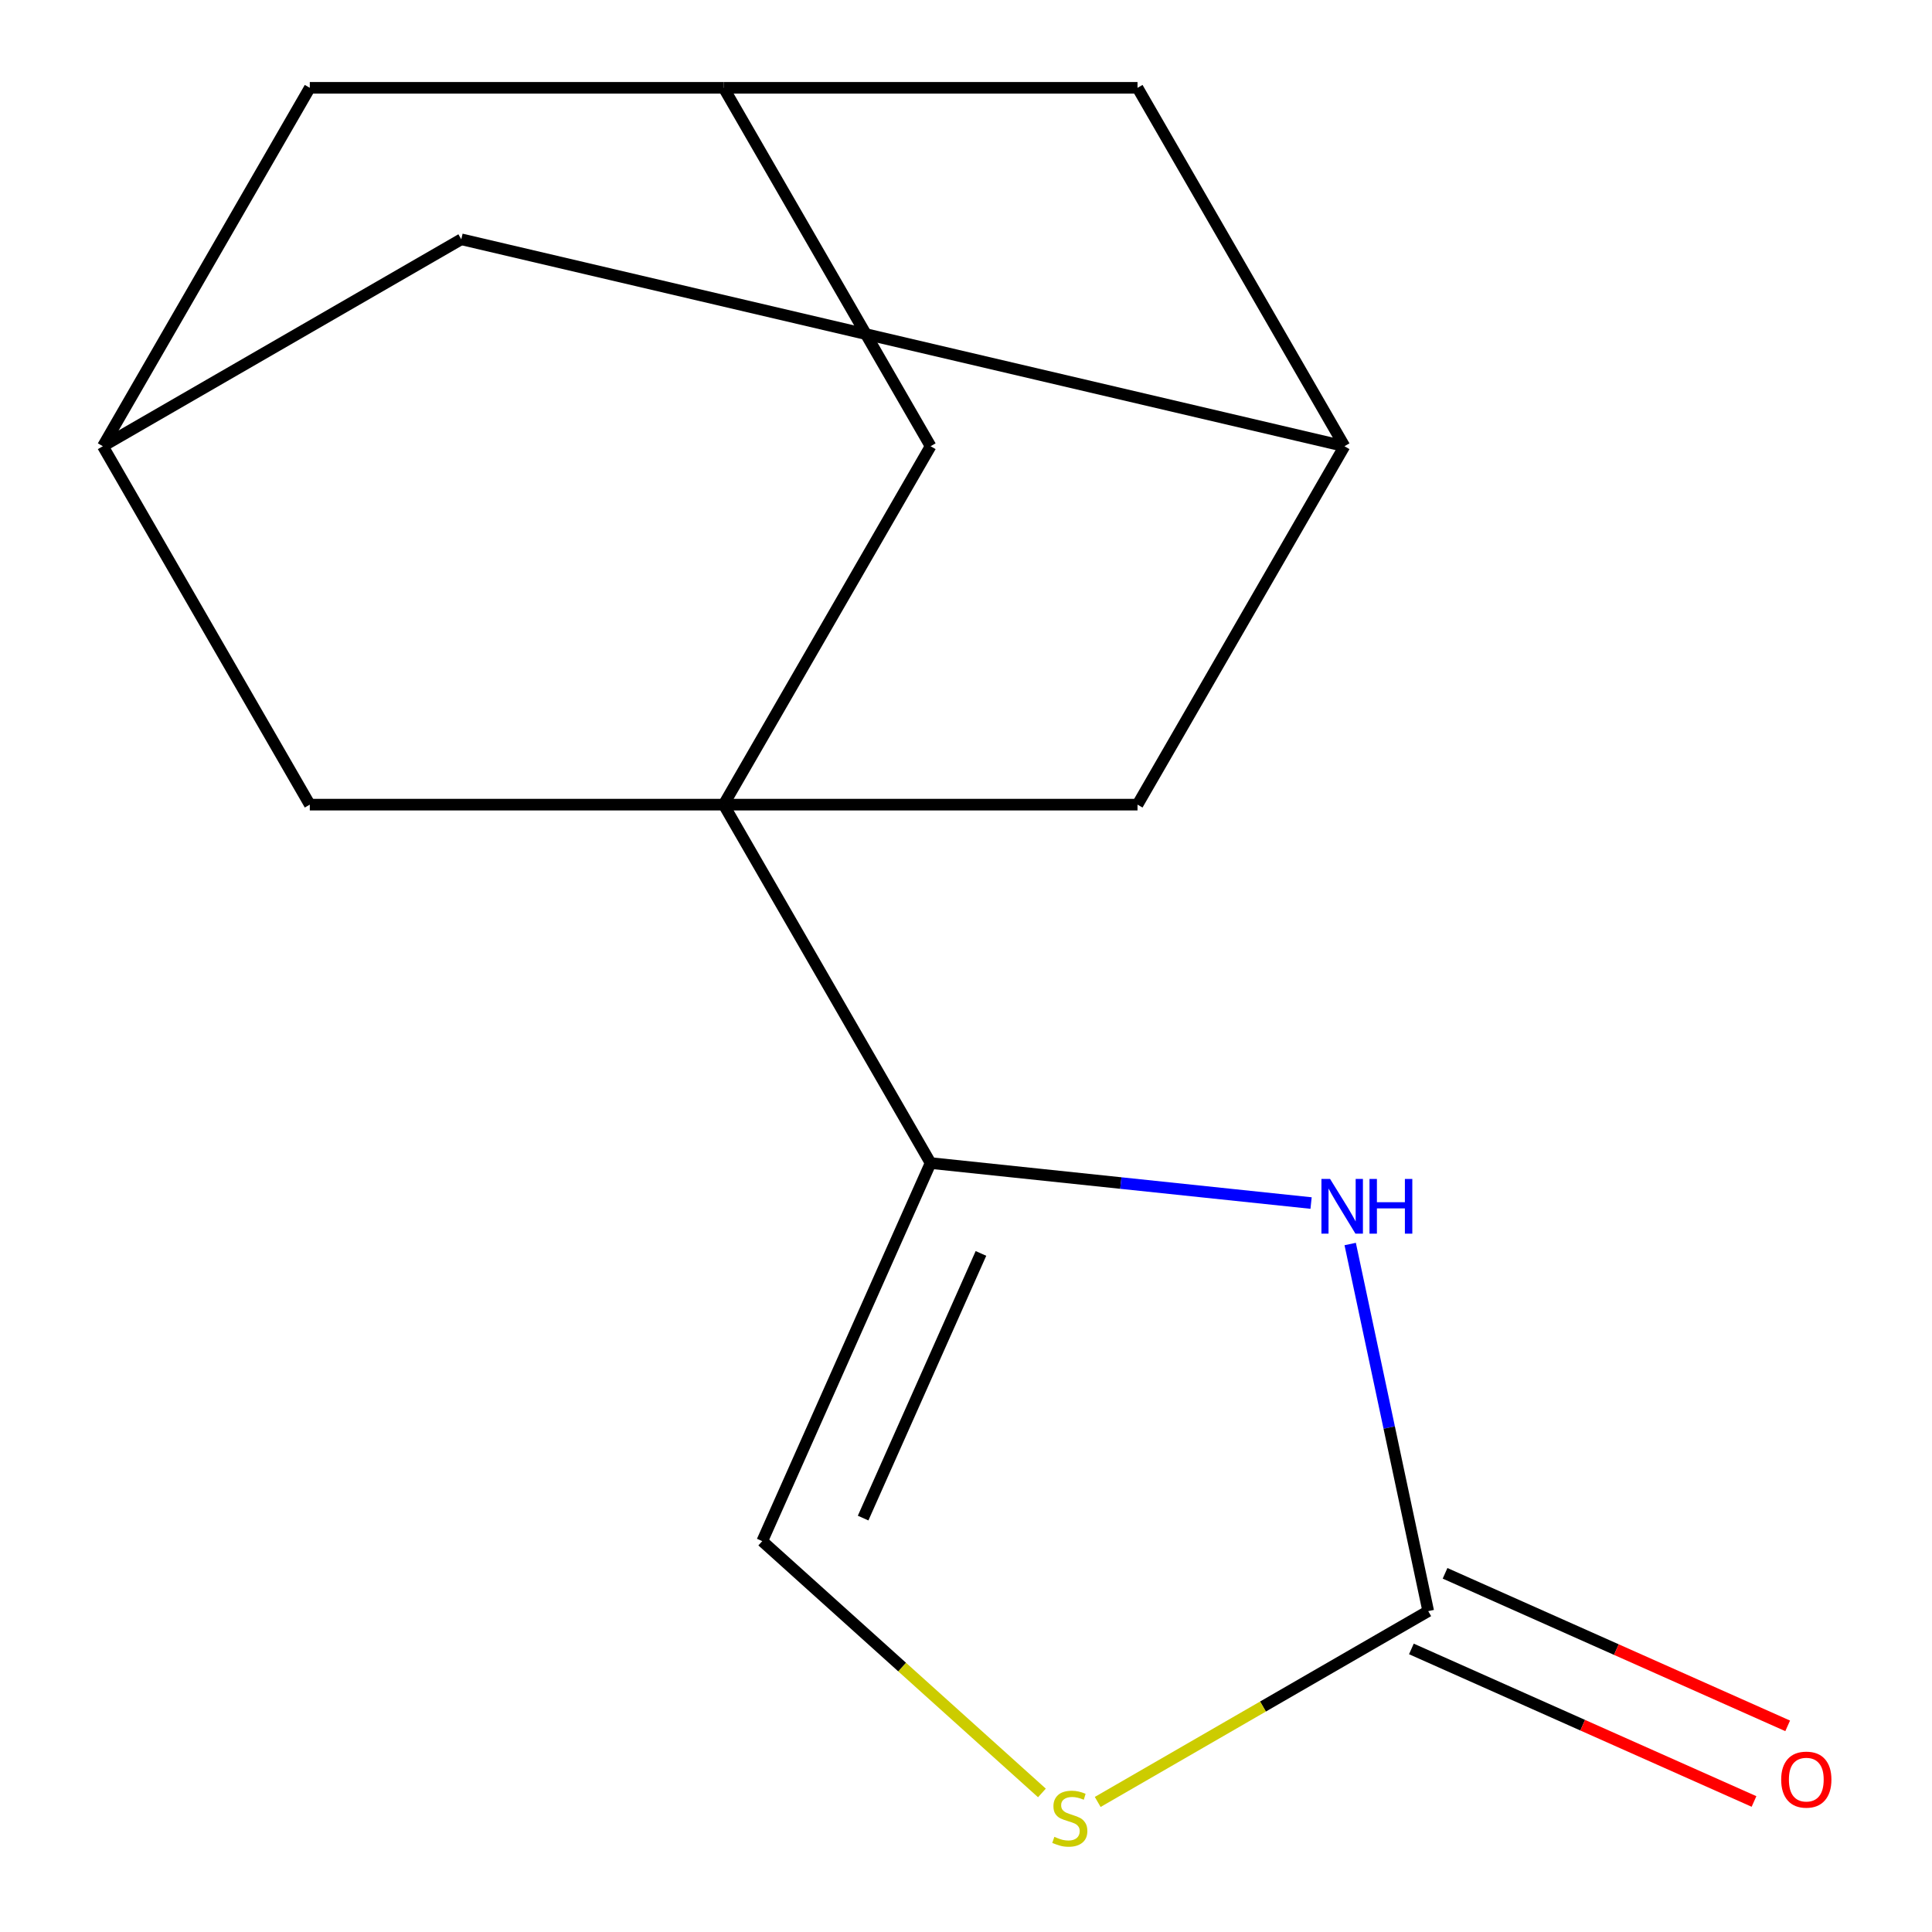 <?xml version='1.0' encoding='iso-8859-1'?>
<svg version='1.1' baseProfile='full'
              xmlns='http://www.w3.org/2000/svg'
                      xmlns:rdkit='http://www.rdkit.org/xml'
                      xmlns:xlink='http://www.w3.org/1999/xlink'
                  xml:space='preserve'
width='1000px' height='1000px' viewBox='0 0 1000 1000'>
<!-- END OF HEADER -->
<rect style='opacity:1.0;fill:#FFFFFF;stroke:none' width='1000' height='1000' x='0' y='0'> </rect>
<path class='bond-0' d='M 374.564,416.48 L 481.67,601.993' style='fill:none;fill-rule:evenodd;stroke:#000000;stroke-width:6px;stroke-linecap:butt;stroke-linejoin:miter;stroke-opacity:1' />
<path class='bond-5' d='M 374.564,416.48 L 481.67,230.967' style='fill:none;fill-rule:evenodd;stroke:#000000;stroke-width:6px;stroke-linecap:butt;stroke-linejoin:miter;stroke-opacity:1' />
<path class='bond-6' d='M 374.564,416.48 L 588.776,416.48' style='fill:none;fill-rule:evenodd;stroke:#000000;stroke-width:6px;stroke-linecap:butt;stroke-linejoin:miter;stroke-opacity:1' />
<path class='bond-7' d='M 374.564,416.48 L 160.352,416.48' style='fill:none;fill-rule:evenodd;stroke:#000000;stroke-width:6px;stroke-linecap:butt;stroke-linejoin:miter;stroke-opacity:1' />
<path class='bond-1' d='M 481.67,601.993 L 580.142,612.343' style='fill:none;fill-rule:evenodd;stroke:#000000;stroke-width:6px;stroke-linecap:butt;stroke-linejoin:miter;stroke-opacity:1' />
<path class='bond-1' d='M 580.142,612.343 L 678.613,622.693' style='fill:none;fill-rule:evenodd;stroke:#0000FF;stroke-width:6px;stroke-linecap:butt;stroke-linejoin:miter;stroke-opacity:1' />
<path class='bond-4' d='M 481.67,601.993 L 394.542,797.685' style='fill:none;fill-rule:evenodd;stroke:#000000;stroke-width:6px;stroke-linecap:butt;stroke-linejoin:miter;stroke-opacity:1' />
<path class='bond-4' d='M 507.739,648.773 L 446.75,785.757' style='fill:none;fill-rule:evenodd;stroke:#000000;stroke-width:6px;stroke-linecap:butt;stroke-linejoin:miter;stroke-opacity:1' />
<path class='bond-2' d='M 698.857,643.9 L 719.051,738.907' style='fill:none;fill-rule:evenodd;stroke:#0000FF;stroke-width:6px;stroke-linecap:butt;stroke-linejoin:miter;stroke-opacity:1' />
<path class='bond-2' d='M 719.051,738.907 L 739.246,833.915' style='fill:none;fill-rule:evenodd;stroke:#000000;stroke-width:6px;stroke-linecap:butt;stroke-linejoin:miter;stroke-opacity:1' />
<path class='bond-11' d='M 730.533,853.484 L 819.201,892.962' style='fill:none;fill-rule:evenodd;stroke:#000000;stroke-width:6px;stroke-linecap:butt;stroke-linejoin:miter;stroke-opacity:1' />
<path class='bond-11' d='M 819.201,892.962 L 907.87,932.44' style='fill:none;fill-rule:evenodd;stroke:#FF0000;stroke-width:6px;stroke-linecap:butt;stroke-linejoin:miter;stroke-opacity:1' />
<path class='bond-11' d='M 747.958,814.346 L 836.627,853.824' style='fill:none;fill-rule:evenodd;stroke:#000000;stroke-width:6px;stroke-linecap:butt;stroke-linejoin:miter;stroke-opacity:1' />
<path class='bond-11' d='M 836.627,853.824 L 925.295,893.301' style='fill:none;fill-rule:evenodd;stroke:#FF0000;stroke-width:6px;stroke-linecap:butt;stroke-linejoin:miter;stroke-opacity:1' />
<path class='bond-18' d='M 739.246,833.915 L 653.707,883.301' style='fill:none;fill-rule:evenodd;stroke:#000000;stroke-width:6px;stroke-linecap:butt;stroke-linejoin:miter;stroke-opacity:1' />
<path class='bond-18' d='M 653.707,883.301 L 568.168,932.687' style='fill:none;fill-rule:evenodd;stroke:#CCCC00;stroke-width:6px;stroke-linecap:butt;stroke-linejoin:miter;stroke-opacity:1' />
<path class='bond-3' d='M 539.297,928.024 L 466.92,862.854' style='fill:none;fill-rule:evenodd;stroke:#CCCC00;stroke-width:6px;stroke-linecap:butt;stroke-linejoin:miter;stroke-opacity:1' />
<path class='bond-3' d='M 466.92,862.854 L 394.542,797.685' style='fill:none;fill-rule:evenodd;stroke:#000000;stroke-width:6px;stroke-linecap:butt;stroke-linejoin:miter;stroke-opacity:1' />
<path class='bond-8' d='M 481.67,230.967 L 374.564,45.455' style='fill:none;fill-rule:evenodd;stroke:#000000;stroke-width:6px;stroke-linecap:butt;stroke-linejoin:miter;stroke-opacity:1' />
<path class='bond-9' d='M 588.776,416.48 L 695.882,230.967' style='fill:none;fill-rule:evenodd;stroke:#000000;stroke-width:6px;stroke-linecap:butt;stroke-linejoin:miter;stroke-opacity:1' />
<path class='bond-10' d='M 160.352,416.48 L 53.246,230.967' style='fill:none;fill-rule:evenodd;stroke:#000000;stroke-width:6px;stroke-linecap:butt;stroke-linejoin:miter;stroke-opacity:1' />
<path class='bond-15' d='M 374.564,45.455 L 160.352,45.455' style='fill:none;fill-rule:evenodd;stroke:#000000;stroke-width:6px;stroke-linecap:butt;stroke-linejoin:miter;stroke-opacity:1' />
<path class='bond-17' d='M 374.564,45.455 L 588.776,45.455' style='fill:none;fill-rule:evenodd;stroke:#000000;stroke-width:6px;stroke-linecap:butt;stroke-linejoin:miter;stroke-opacity:1' />
<path class='bond-12' d='M 695.882,230.967 L 588.776,45.455' style='fill:none;fill-rule:evenodd;stroke:#000000;stroke-width:6px;stroke-linecap:butt;stroke-linejoin:miter;stroke-opacity:1' />
<path class='bond-16' d='M 695.882,230.967 L 238.759,123.862' style='fill:none;fill-rule:evenodd;stroke:#000000;stroke-width:6px;stroke-linecap:butt;stroke-linejoin:miter;stroke-opacity:1' />
<path class='bond-13' d='M 53.246,230.967 L 238.759,123.862' style='fill:none;fill-rule:evenodd;stroke:#000000;stroke-width:6px;stroke-linecap:butt;stroke-linejoin:miter;stroke-opacity:1' />
<path class='bond-14' d='M 53.246,230.967 L 160.352,45.455' style='fill:none;fill-rule:evenodd;stroke:#000000;stroke-width:6px;stroke-linecap:butt;stroke-linejoin:miter;stroke-opacity:1' />
<path  class='atom-2' d='M 688.449 610.224
L 697.729 625.224
Q 698.649 626.704, 700.129 629.384
Q 701.609 632.064, 701.689 632.224
L 701.689 610.224
L 705.449 610.224
L 705.449 638.544
L 701.569 638.544
L 691.609 622.144
Q 690.449 620.224, 689.209 618.024
Q 688.009 615.824, 687.649 615.144
L 687.649 638.544
L 683.969 638.544
L 683.969 610.224
L 688.449 610.224
' fill='#0000FF'/>
<path  class='atom-2' d='M 708.849 610.224
L 712.689 610.224
L 712.689 622.264
L 727.169 622.264
L 727.169 610.224
L 731.009 610.224
L 731.009 638.544
L 727.169 638.544
L 727.169 625.464
L 712.689 625.464
L 712.689 638.544
L 708.849 638.544
L 708.849 610.224
' fill='#0000FF'/>
<path  class='atom-4' d='M 545.733 950.741
Q 546.053 950.861, 547.373 951.421
Q 548.693 951.981, 550.133 952.341
Q 551.613 952.661, 553.053 952.661
Q 555.733 952.661, 557.293 951.381
Q 558.853 950.061, 558.853 947.781
Q 558.853 946.221, 558.053 945.261
Q 557.293 944.301, 556.093 943.781
Q 554.893 943.261, 552.893 942.661
Q 550.373 941.901, 548.853 941.181
Q 547.373 940.461, 546.293 938.941
Q 545.253 937.421, 545.253 934.861
Q 545.253 931.301, 547.653 929.101
Q 550.093 926.901, 554.893 926.901
Q 558.173 926.901, 561.893 928.461
L 560.973 931.541
Q 557.573 930.141, 555.013 930.141
Q 552.253 930.141, 550.733 931.301
Q 549.213 932.421, 549.253 934.381
Q 549.253 935.901, 550.013 936.821
Q 550.813 937.741, 551.933 938.261
Q 553.093 938.781, 555.013 939.381
Q 557.573 940.181, 559.093 940.981
Q 560.613 941.781, 561.693 943.421
Q 562.813 945.021, 562.813 947.781
Q 562.813 951.701, 560.173 953.821
Q 557.573 955.901, 553.213 955.901
Q 550.693 955.901, 548.773 955.341
Q 546.893 954.821, 544.653 953.901
L 545.733 950.741
' fill='#CCCC00'/>
<path  class='atom-12' d='M 921.938 921.123
Q 921.938 914.323, 925.298 910.523
Q 928.658 906.723, 934.938 906.723
Q 941.218 906.723, 944.578 910.523
Q 947.938 914.323, 947.938 921.123
Q 947.938 928.003, 944.538 931.923
Q 941.138 935.803, 934.938 935.803
Q 928.698 935.803, 925.298 931.923
Q 921.938 928.043, 921.938 921.123
M 934.938 932.603
Q 939.258 932.603, 941.578 929.723
Q 943.938 926.803, 943.938 921.123
Q 943.938 915.563, 941.578 912.763
Q 939.258 909.923, 934.938 909.923
Q 930.618 909.923, 928.258 912.723
Q 925.938 915.523, 925.938 921.123
Q 925.938 926.843, 928.258 929.723
Q 930.618 932.603, 934.938 932.603
' fill='#FF0000'/>
</svg>
